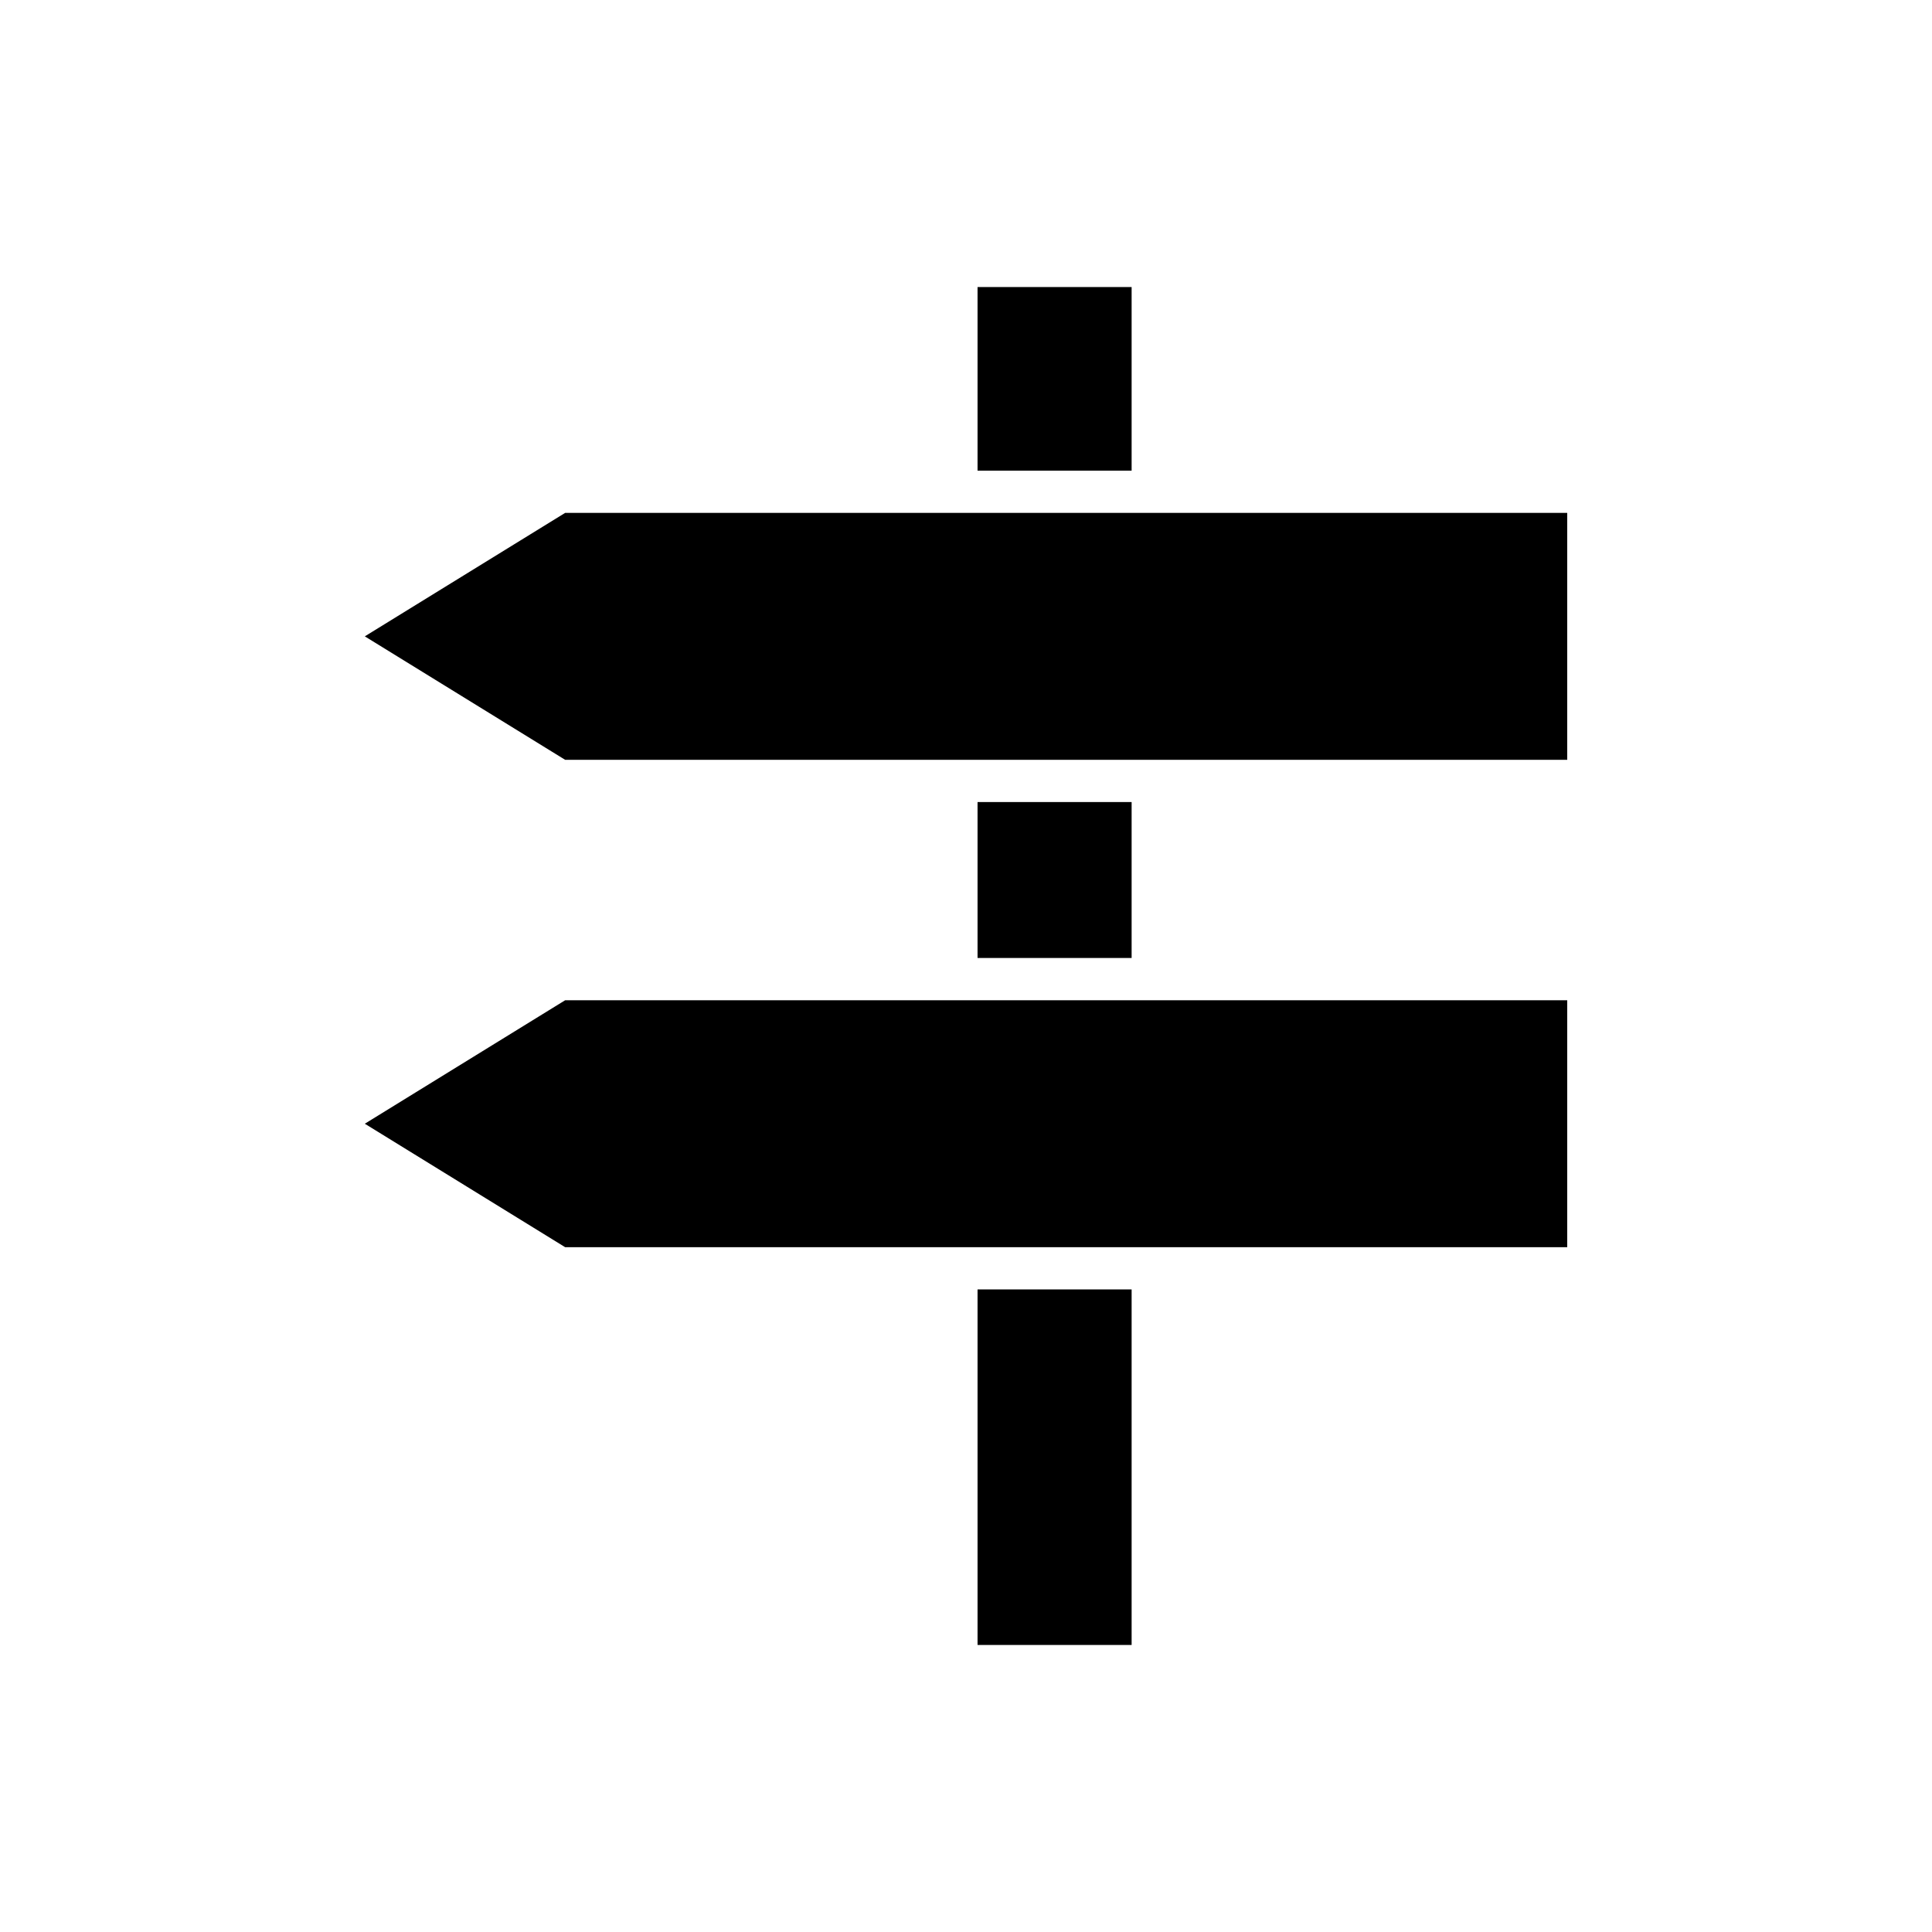 <?xml version="1.0" encoding="UTF-8"?>
<!-- Uploaded to: SVG Repo, www.svgrepo.com, Generator: SVG Repo Mixer Tools -->
<svg fill="#000000" width="800px" height="800px" version="1.1" viewBox="144 144 512 512" xmlns="http://www.w3.org/2000/svg">
 <g>
  <path d="m403.06 220.07h40.832v48.66h-40.832z"/>
  <path d="m403.06 485.71h40.832v94.223h-40.832z"/>
  <path d="m240.68 441.8 53.09 32.719h265.56v-65.441h-265.56z"/>
  <path d="m403.06 356.55h40.832v41.324h-40.832z"/>
  <path d="m293.77 279.92-53.09 32.719 53.09 32.719h265.56v-65.438z"/>
 </g>
</svg>